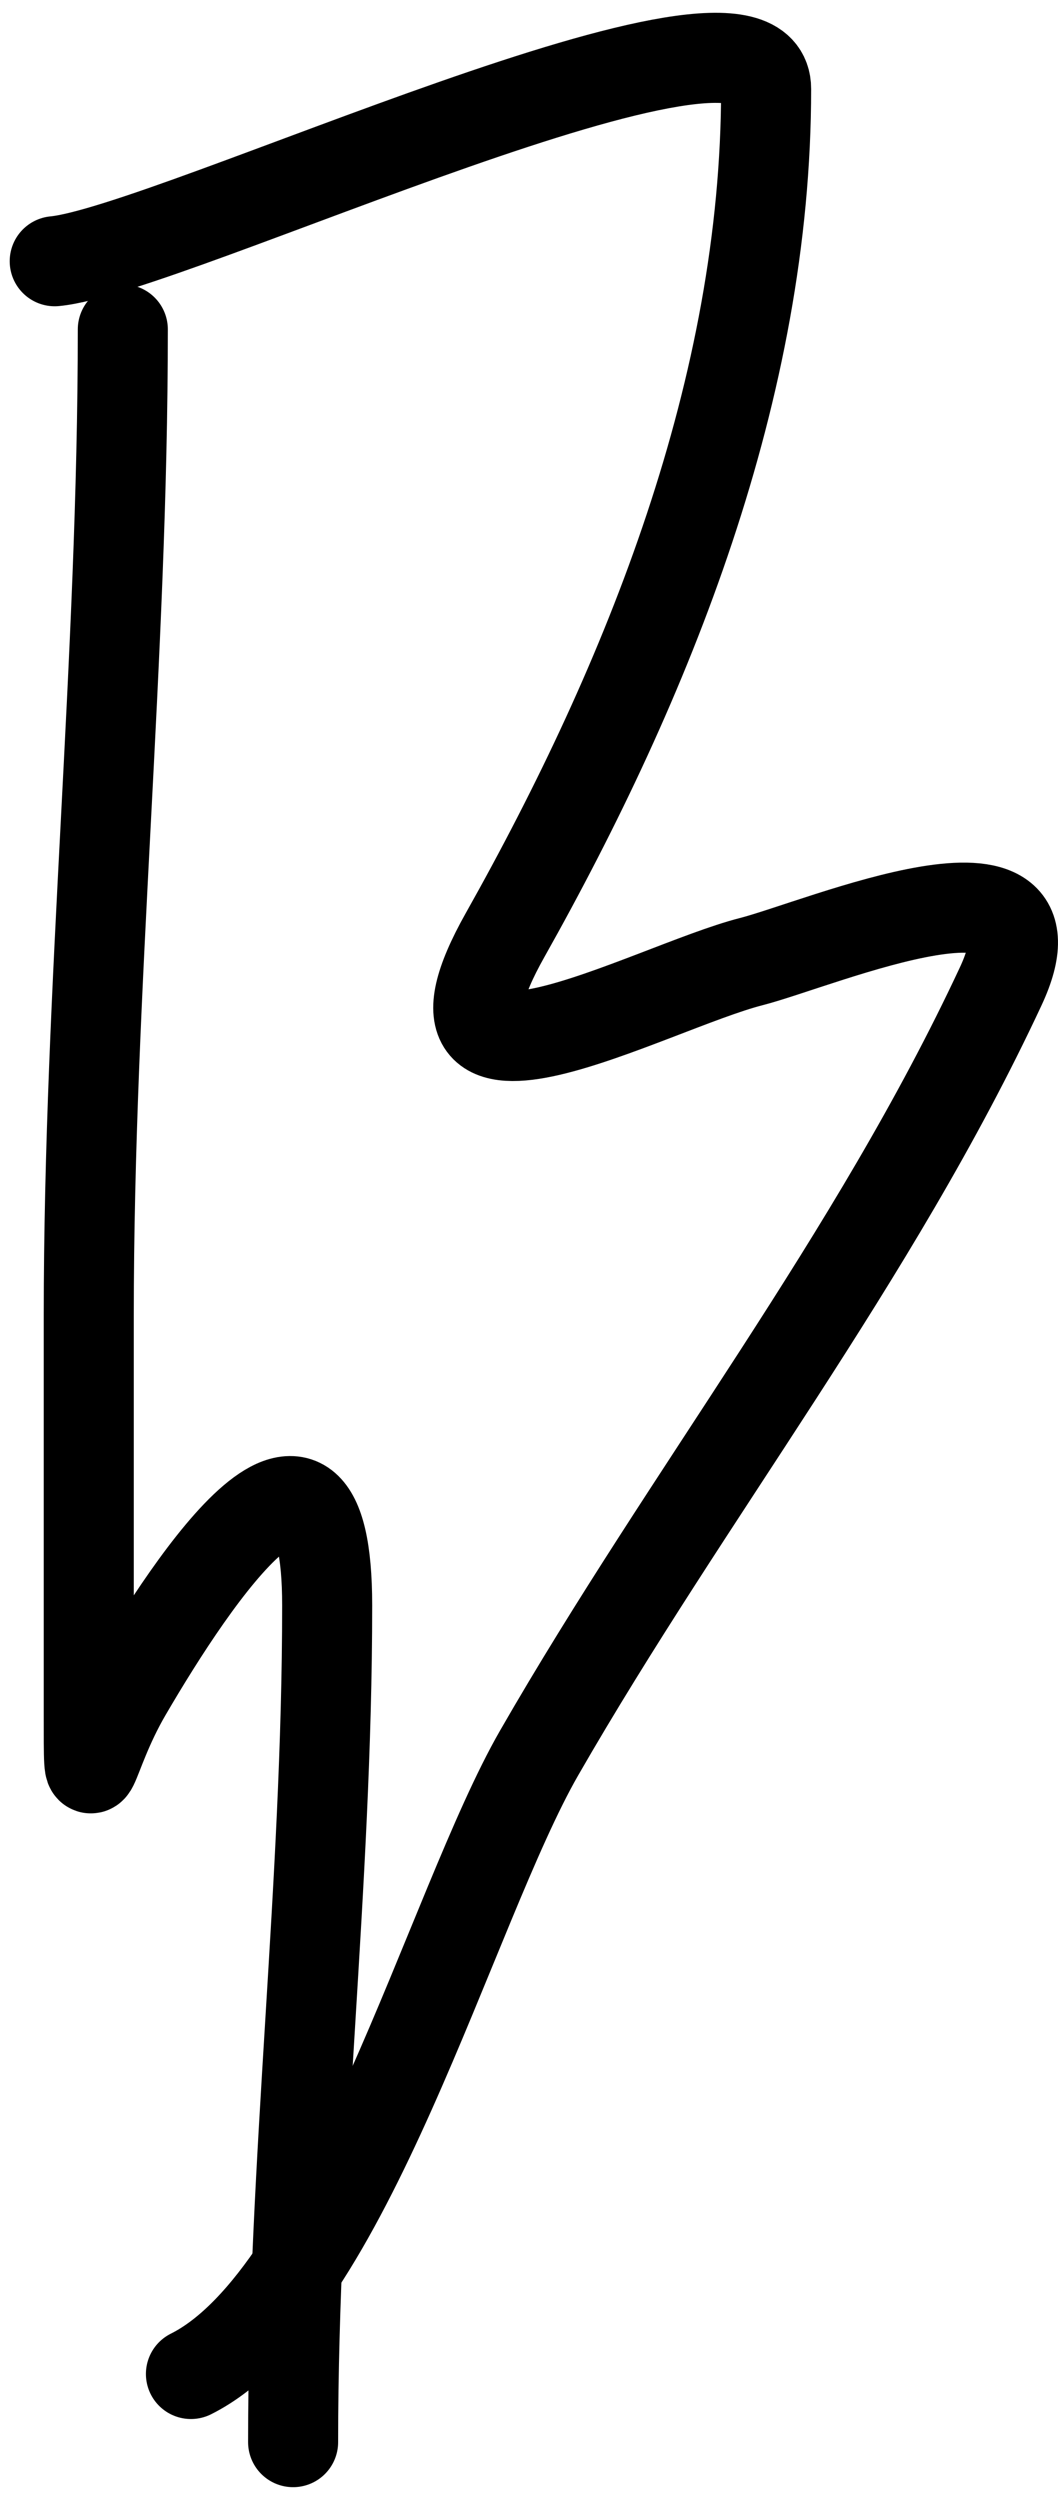 <?xml version="1.0" encoding="UTF-8"?> <svg xmlns="http://www.w3.org/2000/svg" width="47" height="111" viewBox="0 0 47 111" fill="none"> <path d="M2.431 11.598C7.569 11.109 34.034 -1.551 34.034 3.95C34.034 17.208 28.829 30.153 22.435 41.52C17.579 50.153 28.869 43.846 33.362 42.697C36.446 41.908 47.567 37.123 44.456 43.79C38.809 55.892 30.561 66.33 23.948 77.831C20.02 84.662 15.411 101.935 8.482 105.4" stroke="black" stroke-width="4" stroke-linecap="round"></path> <path d="M5.456 14.624C5.456 29.284 3.943 43.757 3.943 58.415C3.943 64.27 3.943 70.126 3.943 75.982C3.943 80.546 3.896 78.105 5.625 75.141C8.686 69.894 14.534 61.227 14.534 71.275C14.534 83.74 13.021 95.982 13.021 108.426" stroke="black" stroke-width="4" stroke-linecap="round"></path> </svg> 